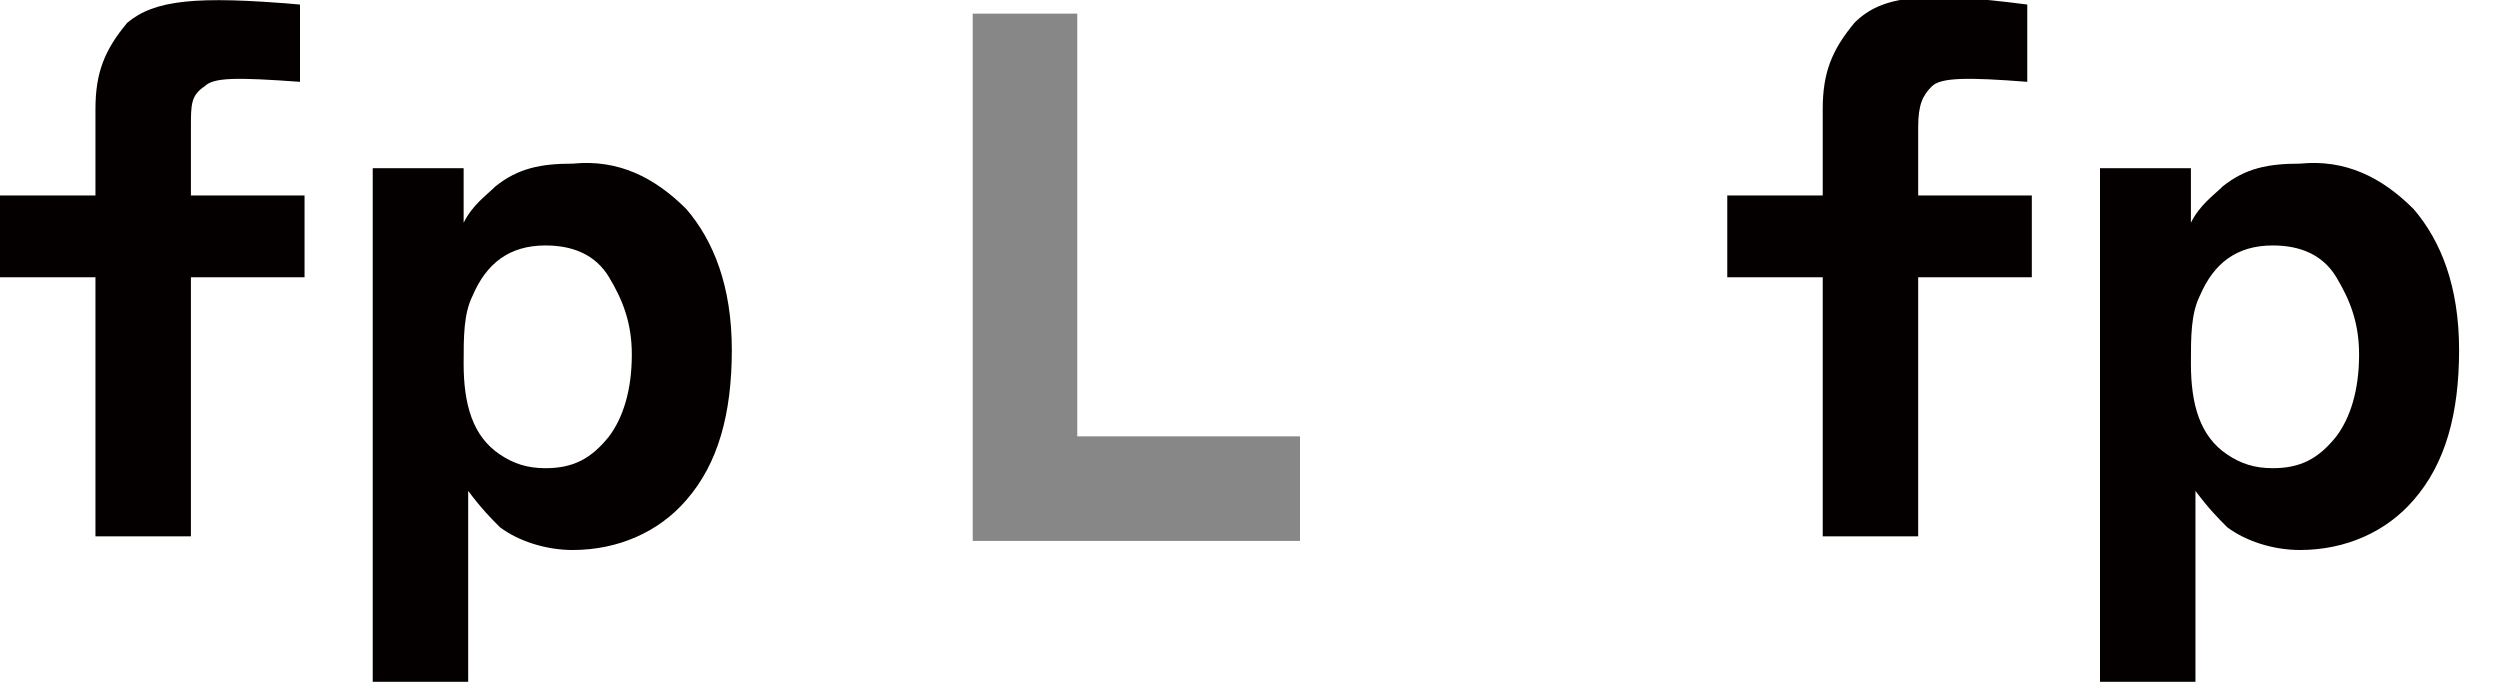 <?xml version="1.0" encoding="utf-8"?>
<!-- Generator: Adobe Illustrator 25.2.0, SVG Export Plug-In . SVG Version: 6.00 Build 0)  -->
<svg version="1.1" id="レイヤー_1" xmlns="http://www.w3.org/2000/svg" xmlns:xlink="http://www.w3.org/1999/xlink" x="0px"
	 y="0px" viewBox="0 0 55 15" style="enable-background:new 0 0 55 15;" xml:space="preserve">
<style type="text/css">
	.st0{clip-path:url(#SVGID_2_);}
	.st1{fill:#040000;}
	.st2{fill:#878788;}
</style>
<g>
	<defs>
		<rect id="SVGID_1_" width="55" height="15"/>
	</defs>
	<clipPath id="SVGID_2_">
		<use xlink:href="#SVGID_1_"  style="overflow:visible;"/>
	</clipPath>
	<g class="st0">
		<path class="st1" d="M2.1,2.4c0-0.8,0.2-1.3,0.7-1.9C3.4,0,4.3-0.1,6.6,0.1v1.7C5.2,1.7,4.7,1.7,4.5,1.9C4.2,2.1,4.2,2.3,4.2,2.8
			v1.5h2.5v1.8H4.2v5.7H2.1V6.1H0V4.3h2.1C2.1,4.3,2.1,2.9,2.1,2.4z"/>
		<path class="st1" d="M15.1,4.6c0.6,0.7,1,1.7,1,3.1c0,1.4-0.3,2.5-1,3.3c-0.6,0.7-1.5,1.1-2.5,1.1c-0.6,0-1.2-0.2-1.6-0.5
			c-0.2-0.2-0.4-0.4-0.7-0.8V15H8.2V3.7h2v1.2c0.2-0.4,0.5-0.6,0.7-0.8c0.5-0.4,1-0.5,1.7-0.5C13.6,3.5,14.4,3.9,15.1,4.6z
			 M13.4,6.1c-0.3-0.5-0.8-0.7-1.4-0.7c-0.8,0-1.3,0.4-1.6,1.1c-0.2,0.4-0.2,0.9-0.2,1.5c0,0.9,0.2,1.6,0.8,2c0.3,0.2,0.6,0.3,1,0.3
			c0.6,0,1-0.2,1.4-0.7c0.3-0.4,0.5-1,0.5-1.8C13.9,7.1,13.7,6.6,13.4,6.1z"/>
		<path class="st2" d="M23.7,9.6V0.3h-2.3v11.6h7.2V9.6H23.7z"/>
		<path class="st1" d="M40.1,2.4c0-0.8,0.2-1.3,0.7-1.9c0.6-0.6,1.5-0.7,3.8-0.4v1.7c-1.3-0.1-1.9-0.1-2.1,0.1
			c-0.2,0.2-0.3,0.4-0.3,0.9v1.5h2.5v1.8h-2.5v5.7h-2.1V6.1H38V4.3h2.1C40.1,4.3,40.1,2.9,40.1,2.4z"/>
		<path class="st1" d="M53.1,4.6c0.6,0.7,1,1.7,1,3.1c0,1.4-0.3,2.5-1,3.3c-0.6,0.7-1.5,1.1-2.5,1.1c-0.6,0-1.2-0.2-1.6-0.5
			c-0.2-0.2-0.4-0.4-0.7-0.8V15h-2.1V3.7h2v1.2c0.2-0.4,0.5-0.6,0.7-0.8c0.5-0.4,1-0.5,1.7-0.5C51.6,3.5,52.4,3.9,53.1,4.6z
			 M51.4,6.1c-0.3-0.5-0.8-0.7-1.4-0.7c-0.8,0-1.3,0.4-1.6,1.1c-0.2,0.4-0.2,0.9-0.2,1.5c0,0.9,0.2,1.6,0.8,2c0.3,0.2,0.6,0.3,1,0.3
			c0.6,0,1-0.2,1.4-0.7c0.3-0.4,0.5-1,0.5-1.8C51.9,7.1,51.7,6.6,51.4,6.1z"/>
	</g>
</g>
</svg>
